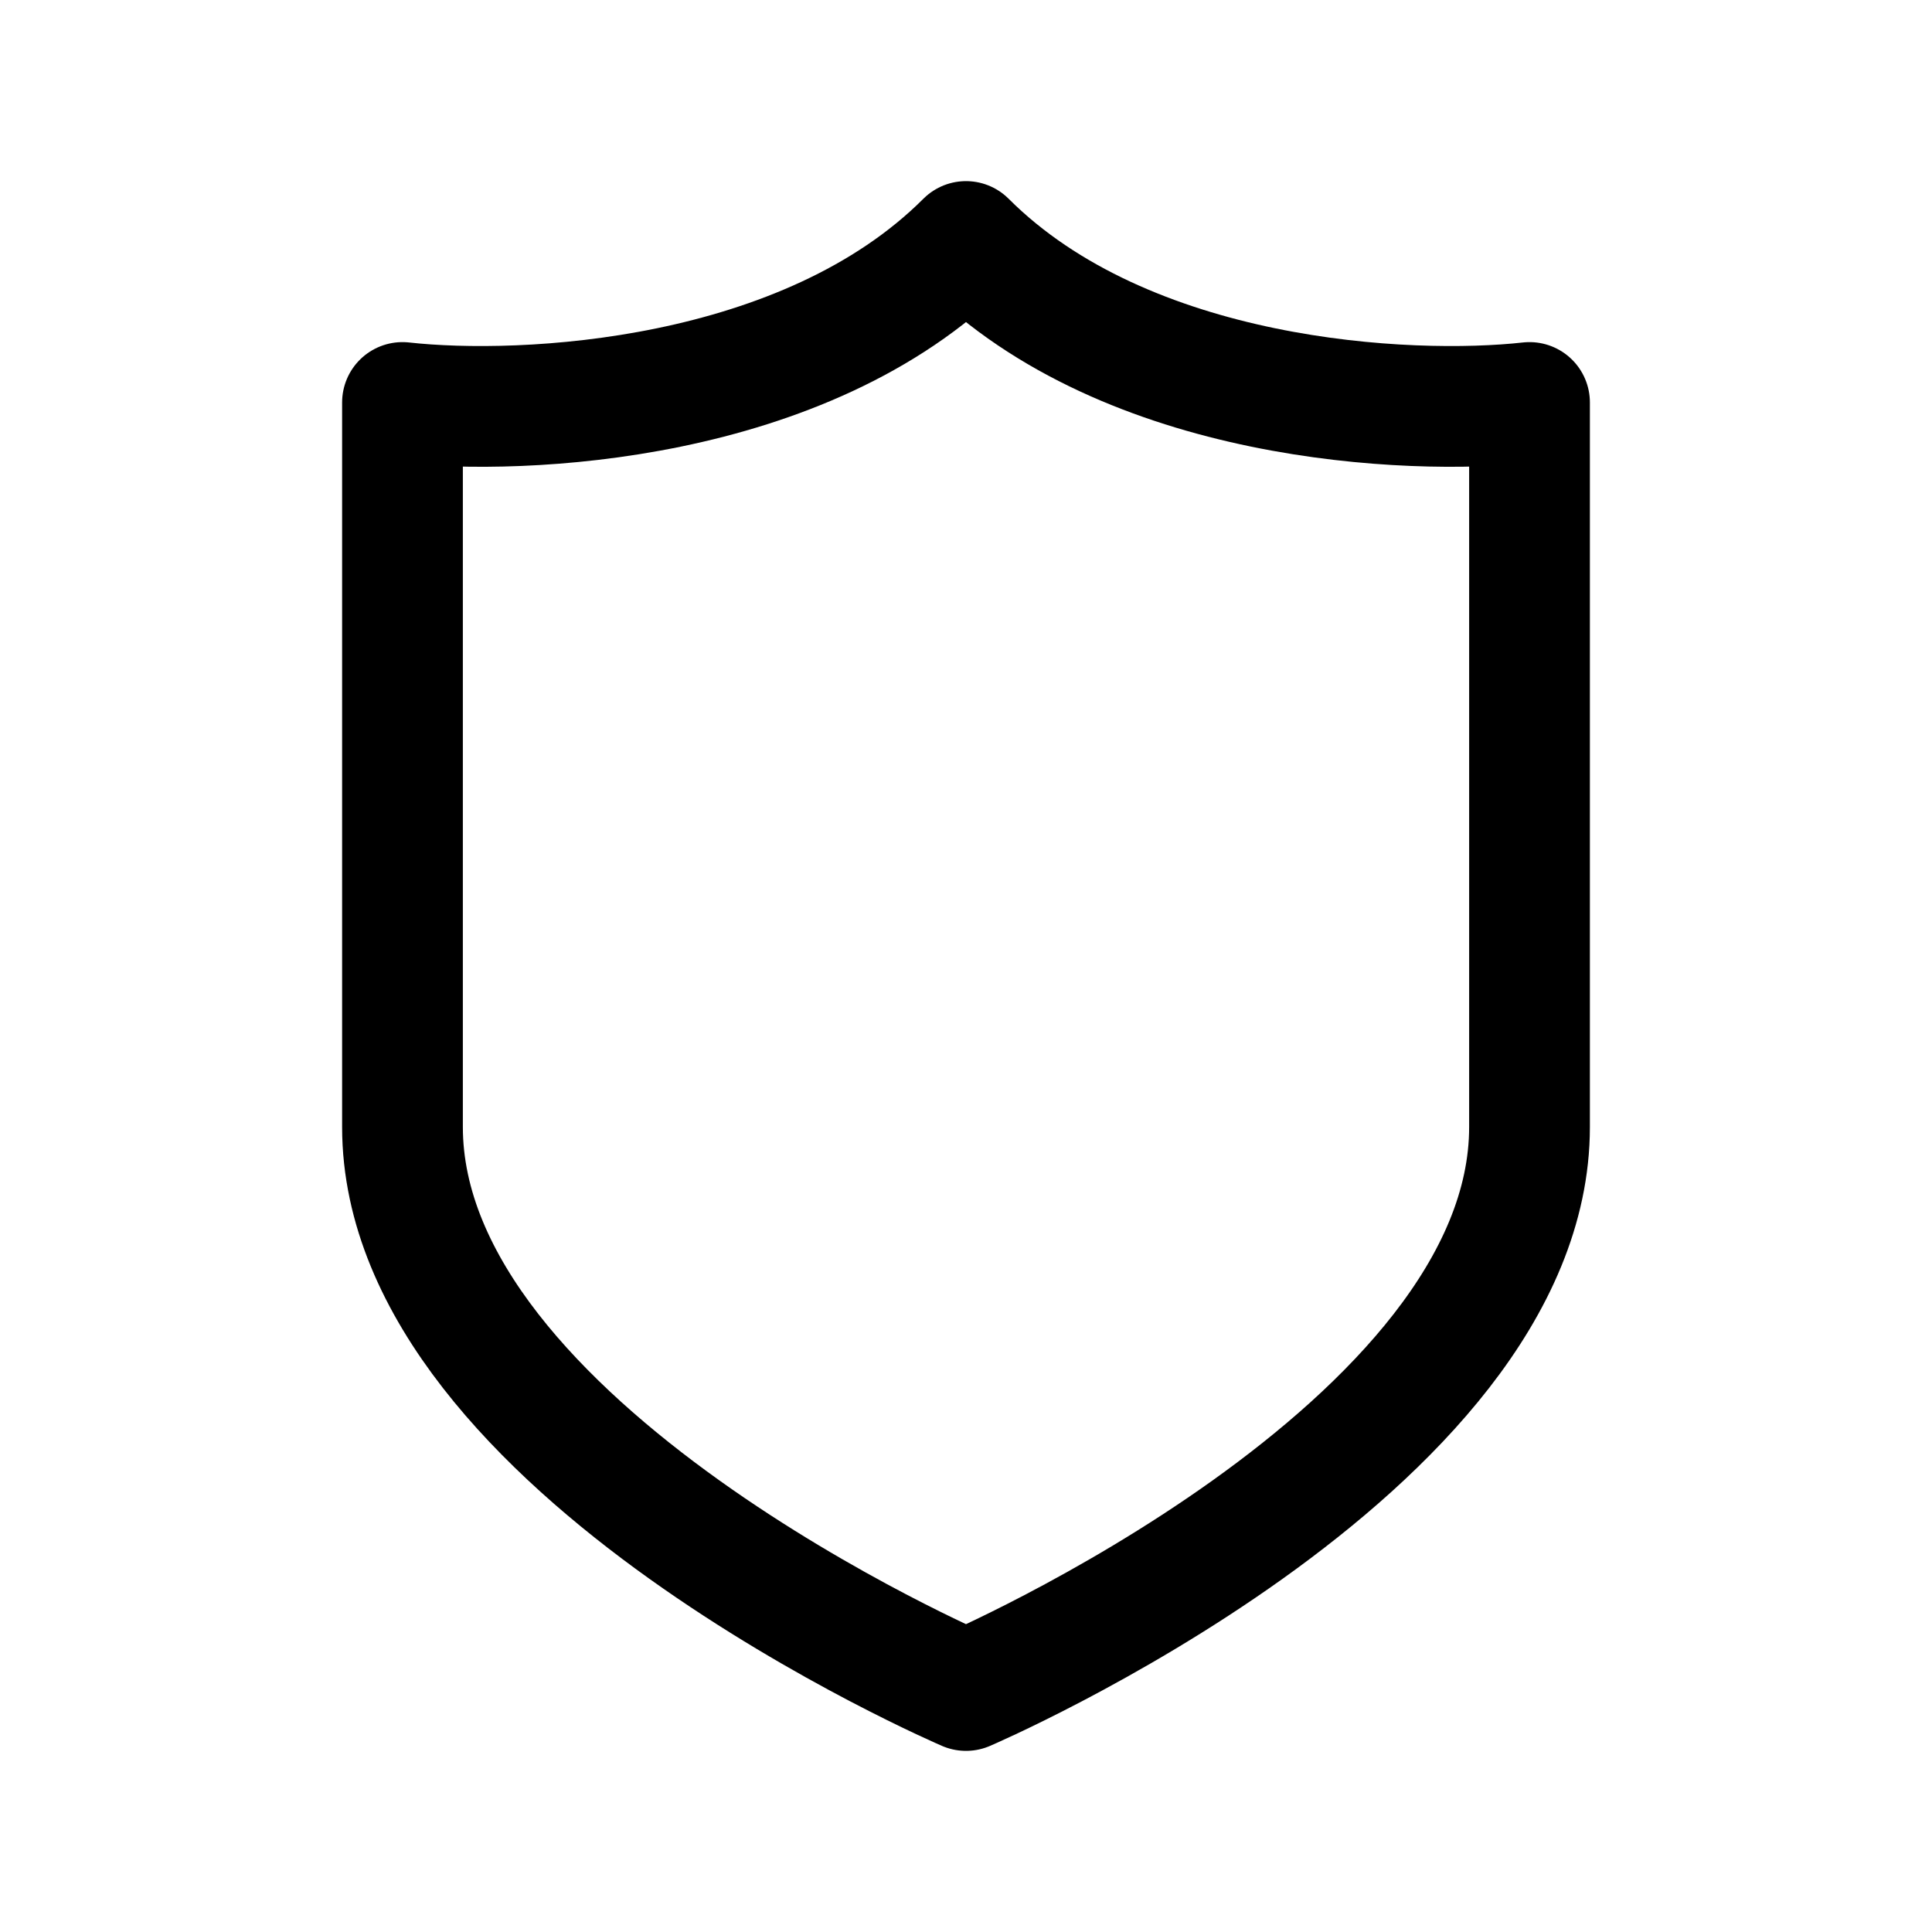<svg width="40" height="40" viewBox="0 0 40 40" fill="none" xmlns="http://www.w3.org/2000/svg">
<path d="M31.667 23.333C31.667 30 20 35 20 35C20 35 8.333 30 8.333 23.333V8.333C10.833 8.611 16.667 8.333 20 5C23.333 8.333 29.167 8.611 31.667 8.333V23.333Z" stroke="black" stroke-width="2.5" stroke-linecap="round" stroke-linejoin="round"/>
</svg>

